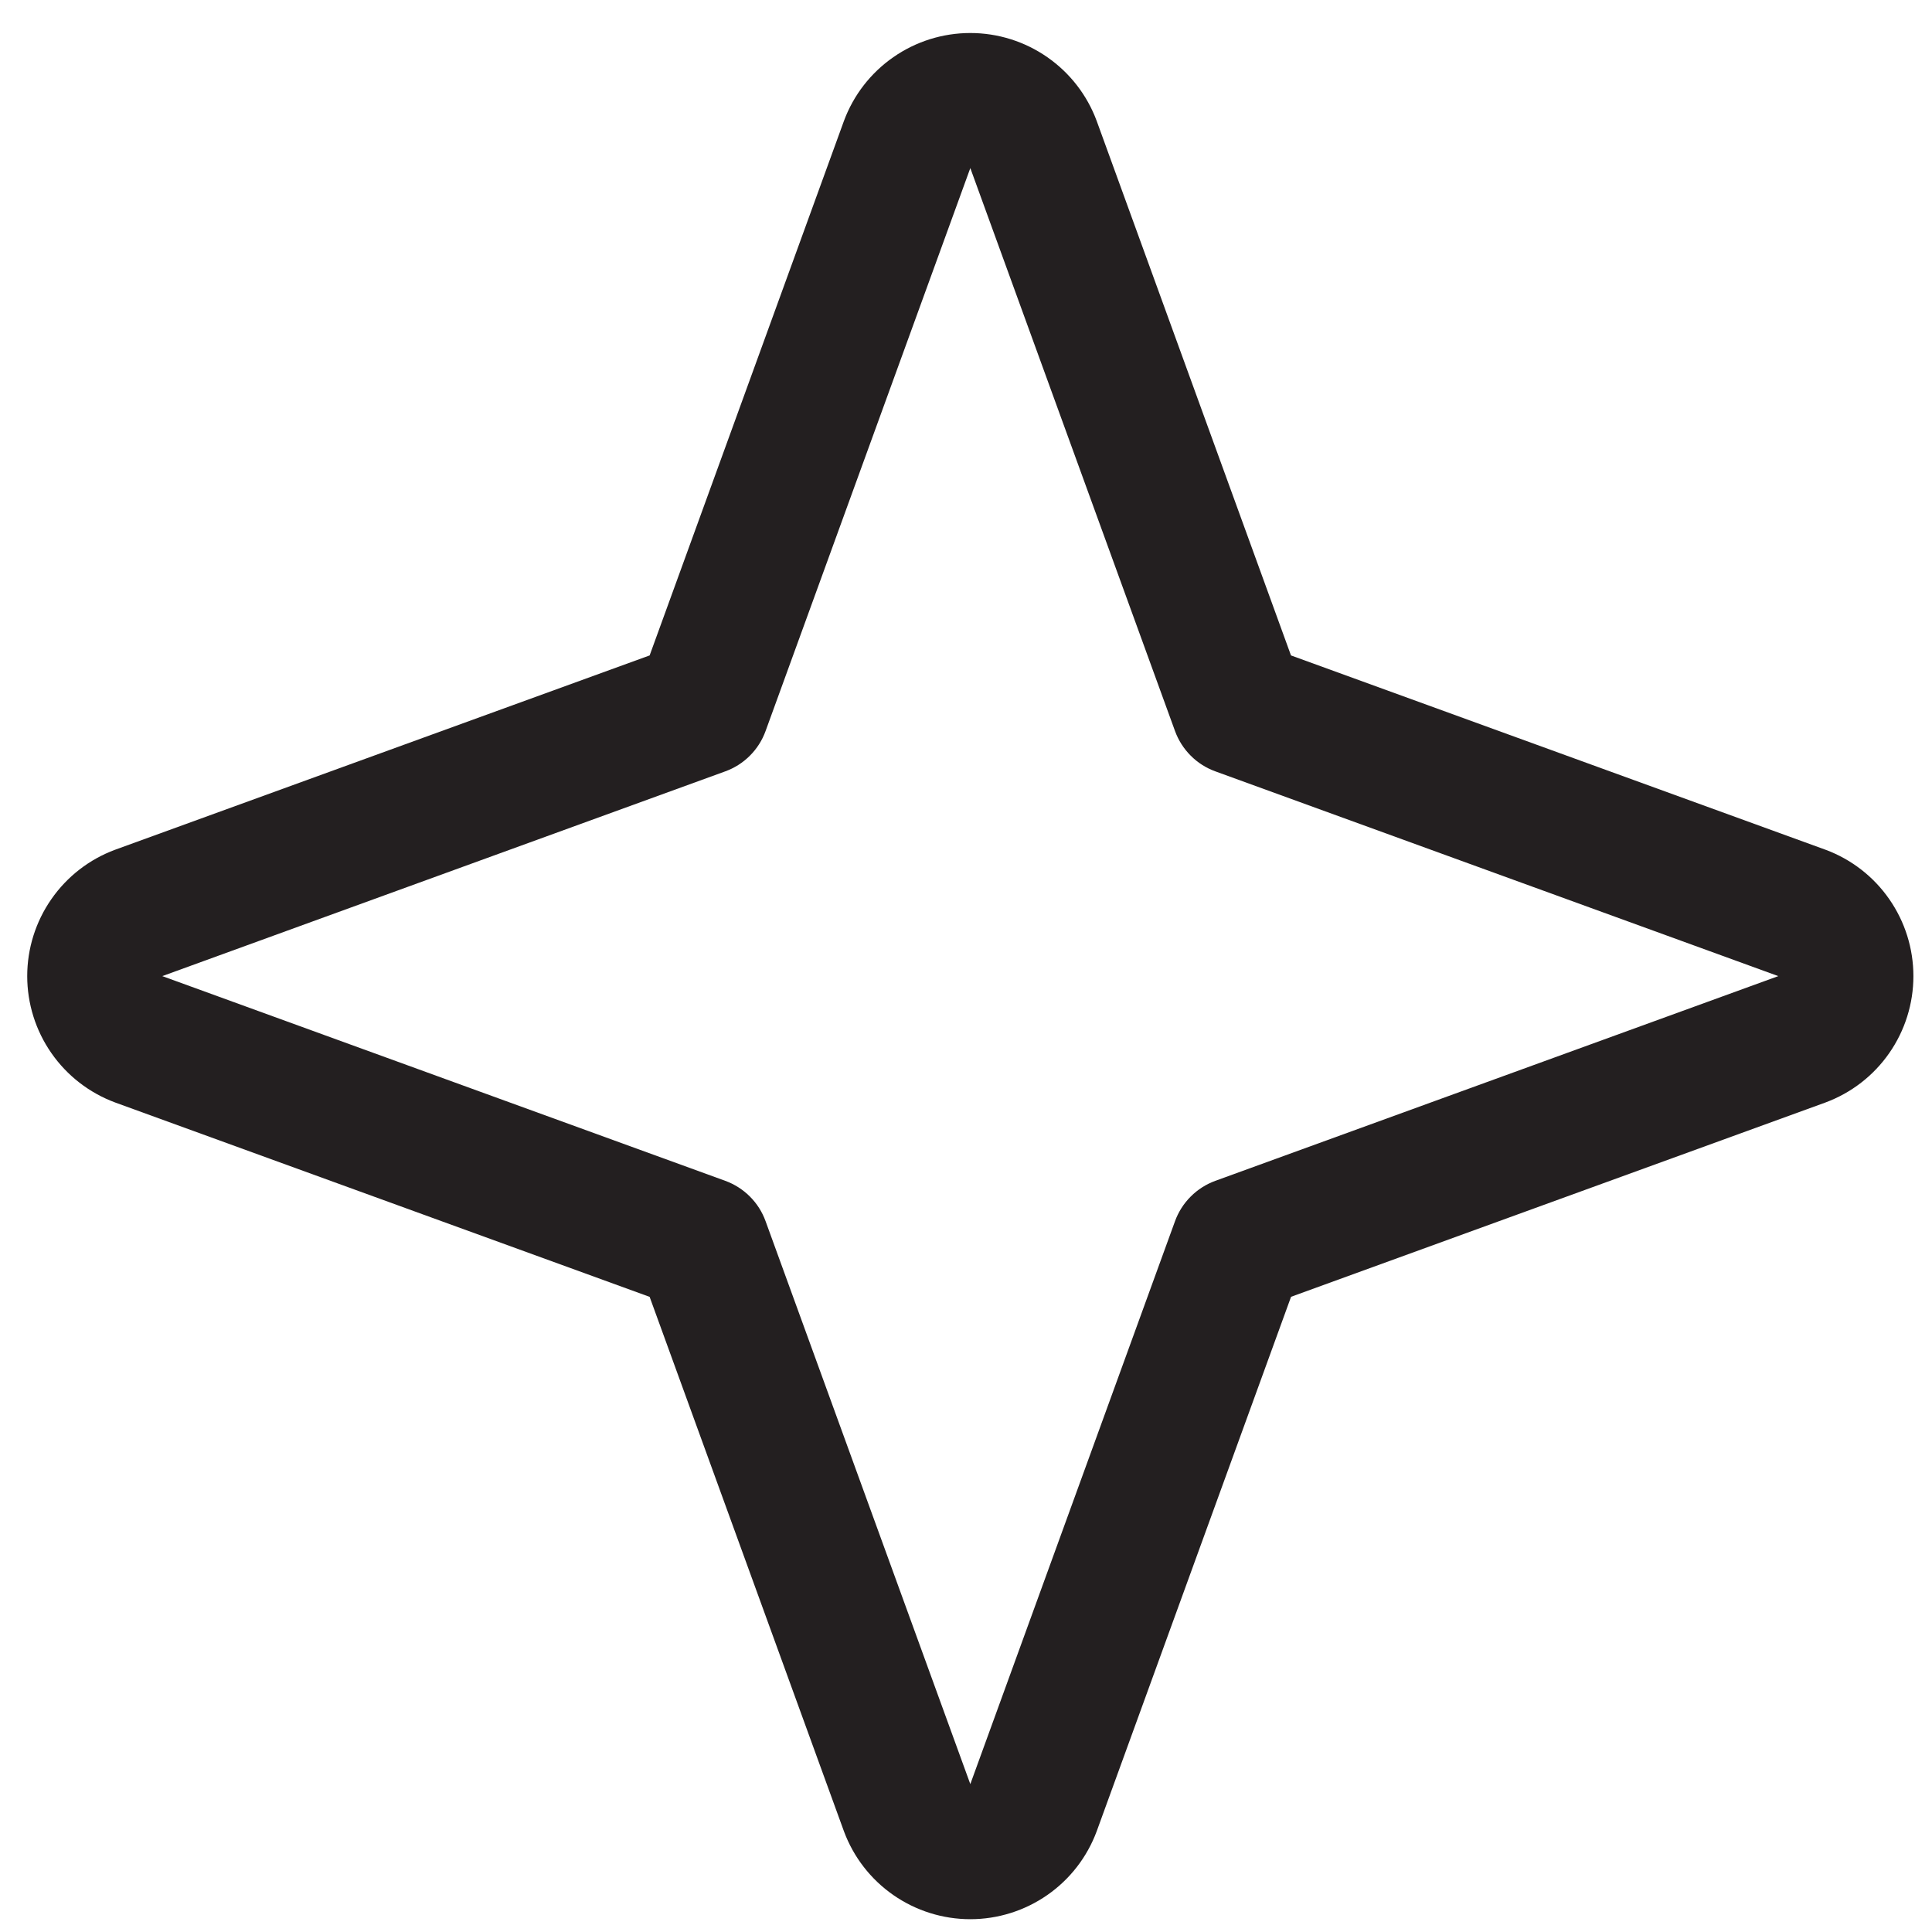 <svg width="56" height="56" viewBox="0 0 56 56" fill="none" xmlns="http://www.w3.org/2000/svg">
<path d="M52.913 24.63L37.42 18.998L31.788 3.505C31.511 2.757 31.011 2.112 30.356 1.657C29.701 1.201 28.922 0.957 28.125 0.957C27.327 0.957 26.549 1.201 25.894 1.657C25.239 2.112 24.739 2.757 24.462 3.505L18.83 18.998L3.337 24.63C2.589 24.907 1.944 25.407 1.489 26.062C1.033 26.717 0.789 27.495 0.789 28.293C0.789 29.09 1.033 29.869 1.489 30.524C1.944 31.179 2.589 31.678 3.337 31.956L18.83 37.59L24.462 53.081C24.739 53.829 25.239 54.474 25.894 54.929C26.549 55.384 27.327 55.629 28.125 55.629C28.922 55.629 29.701 55.384 30.356 54.929C31.011 54.474 31.511 53.829 31.788 53.081L37.422 37.588L52.913 31.956C53.661 31.678 54.306 31.179 54.761 30.524C55.217 29.869 55.461 29.09 55.461 28.293C55.461 27.495 55.217 26.717 54.761 26.062C54.306 25.407 53.661 24.907 52.913 24.63ZM35.227 34.227C34.959 34.325 34.715 34.48 34.514 34.682C34.312 34.883 34.157 35.127 34.059 35.395L28.125 51.713L22.19 35.395C22.093 35.127 21.938 34.883 21.736 34.682C21.534 34.48 21.291 34.325 21.023 34.227L4.704 28.293L21.023 22.358C21.291 22.261 21.534 22.106 21.736 21.904C21.938 21.702 22.093 21.459 22.19 21.191L28.125 4.872L34.059 21.191C34.157 21.459 34.312 21.702 34.514 21.904C34.715 22.106 34.959 22.261 35.227 22.358L51.545 28.293L35.227 34.227Z" fill="#231F20"/>
</svg>
